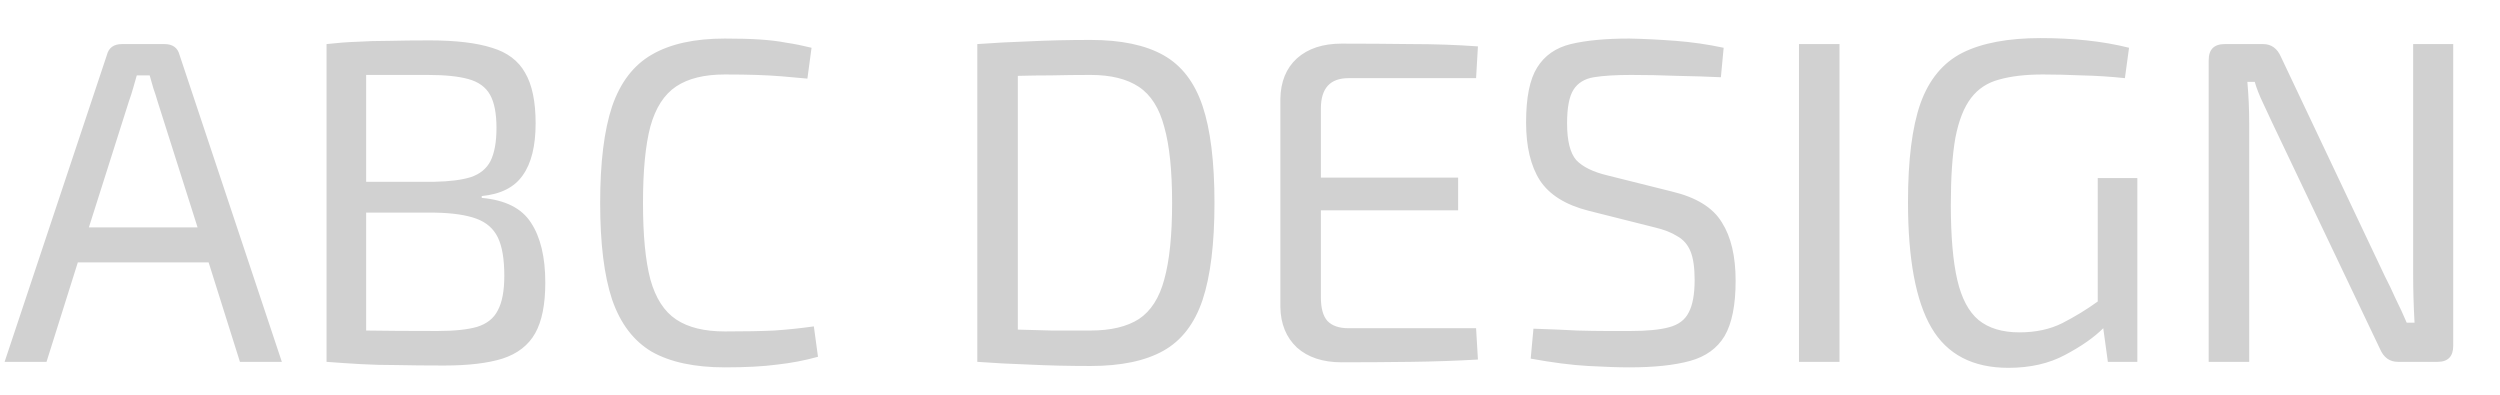 <svg width="76" height="12" viewBox="0 0 76 12" fill="none" xmlns="http://www.w3.org/2000/svg">
<path d="M4.998 1.34C5.25 1.34 5.404 1.452 5.46 1.676L8.568 11H7.294L6.342 7.976H2.366L1.414 11H0.14L3.248 1.676C3.304 1.452 3.458 1.34 3.71 1.34H4.998ZM3.92 3.076L2.702 6.912H6.006L4.788 3.076C4.751 2.945 4.709 2.815 4.662 2.684C4.625 2.544 4.587 2.413 4.55 2.292H4.158C4.121 2.413 4.083 2.544 4.046 2.684C4.009 2.815 3.967 2.945 3.92 3.076ZM13.063 1.228C13.856 1.228 14.486 1.303 14.953 1.452C15.42 1.592 15.756 1.844 15.961 2.208C16.176 2.572 16.283 3.085 16.283 3.748C16.283 4.439 16.152 4.966 15.891 5.33C15.639 5.694 15.224 5.904 14.645 5.96V6.016C15.364 6.081 15.863 6.333 16.143 6.772C16.432 7.211 16.577 7.817 16.577 8.592C16.577 9.255 16.474 9.768 16.269 10.132C16.064 10.496 15.732 10.753 15.275 10.902C14.827 11.042 14.234 11.112 13.497 11.112C12.946 11.112 12.47 11.107 12.069 11.098C11.677 11.098 11.313 11.089 10.977 11.07C10.641 11.051 10.291 11.028 9.927 11V1.34C10.254 1.303 10.562 1.279 10.851 1.27C11.15 1.251 11.472 1.242 11.817 1.242C12.172 1.233 12.587 1.228 13.063 1.228ZM13.007 2.278C12.634 2.278 12.288 2.278 11.971 2.278C11.663 2.278 11.383 2.278 11.131 2.278V5.526H13.203C13.67 5.517 14.038 5.47 14.309 5.386C14.589 5.293 14.79 5.129 14.911 4.896C15.032 4.653 15.093 4.317 15.093 3.888C15.093 3.449 15.028 3.113 14.897 2.88C14.766 2.647 14.547 2.488 14.239 2.404C13.94 2.32 13.53 2.278 13.007 2.278ZM13.217 6.464H11.131V10.048C11.7 10.057 12.424 10.062 13.301 10.062C13.814 10.062 14.216 10.02 14.505 9.936C14.804 9.843 15.014 9.675 15.135 9.432C15.266 9.189 15.331 8.839 15.331 8.382C15.331 7.878 15.266 7.491 15.135 7.22C15.004 6.949 14.785 6.758 14.477 6.646C14.169 6.534 13.749 6.473 13.217 6.464ZM22.039 1.172C22.449 1.172 22.799 1.181 23.089 1.2C23.387 1.219 23.658 1.251 23.901 1.298C24.153 1.335 24.409 1.387 24.671 1.452L24.545 2.39C24.265 2.362 24.003 2.339 23.761 2.32C23.527 2.301 23.275 2.287 23.005 2.278C22.734 2.269 22.412 2.264 22.039 2.264C21.413 2.264 20.919 2.385 20.555 2.628C20.191 2.871 19.929 3.277 19.771 3.846C19.621 4.415 19.547 5.19 19.547 6.17C19.547 7.15 19.621 7.925 19.771 8.494C19.929 9.063 20.191 9.469 20.555 9.712C20.919 9.955 21.413 10.076 22.039 10.076C22.636 10.076 23.135 10.067 23.537 10.048C23.947 10.02 24.349 9.978 24.741 9.922L24.867 10.846C24.465 10.958 24.05 11.037 23.621 11.084C23.201 11.14 22.673 11.168 22.039 11.168C21.115 11.168 20.373 11.009 19.813 10.692C19.262 10.365 18.861 9.838 18.609 9.11C18.366 8.382 18.245 7.402 18.245 6.17C18.245 4.938 18.366 3.958 18.609 3.23C18.861 2.502 19.262 1.979 19.813 1.662C20.373 1.335 21.115 1.172 22.039 1.172ZM33.154 1.214C34.078 1.214 34.816 1.368 35.366 1.676C35.917 1.984 36.313 2.497 36.556 3.216C36.799 3.935 36.92 4.919 36.92 6.17C36.92 7.411 36.799 8.396 36.556 9.124C36.313 9.843 35.917 10.356 35.366 10.664C34.816 10.972 34.078 11.126 33.154 11.126C32.492 11.126 31.875 11.112 31.306 11.084C30.746 11.065 30.214 11.037 29.71 11V1.34C30.214 1.303 30.746 1.275 31.306 1.256C31.875 1.228 32.492 1.214 33.154 1.214ZM33.154 2.278C32.725 2.278 32.328 2.283 31.964 2.292C31.61 2.292 31.269 2.297 30.942 2.306V10.02C31.259 10.029 31.6 10.039 31.964 10.048C32.337 10.048 32.734 10.048 33.154 10.048C33.77 10.048 34.26 9.931 34.624 9.698C34.988 9.455 35.245 9.054 35.394 8.494C35.553 7.925 35.632 7.15 35.632 6.17C35.632 5.19 35.553 4.42 35.394 3.86C35.245 3.291 34.988 2.885 34.624 2.642C34.26 2.399 33.77 2.278 33.154 2.278ZM40.785 1.326C41.476 1.326 42.176 1.331 42.885 1.34C43.604 1.34 44.285 1.363 44.929 1.41L44.873 2.376H40.995C40.435 2.376 40.155 2.684 40.155 3.3V5.4H44.327V6.394H40.155V9.04C40.155 9.367 40.22 9.605 40.351 9.754C40.491 9.903 40.706 9.978 40.995 9.978H44.873L44.929 10.93C44.285 10.967 43.604 10.991 42.885 11C42.176 11.009 41.476 11.014 40.785 11.014C40.216 11.014 39.763 10.865 39.427 10.566C39.1 10.258 38.932 9.847 38.923 9.334V3.006C38.932 2.483 39.1 2.073 39.427 1.774C39.763 1.475 40.216 1.326 40.785 1.326ZM49.529 1.172C49.986 1.181 50.458 1.205 50.943 1.242C51.428 1.279 51.914 1.349 52.399 1.452L52.315 2.348C51.914 2.329 51.47 2.315 50.985 2.306C50.5 2.287 50.033 2.278 49.585 2.278C49.118 2.278 48.74 2.301 48.451 2.348C48.171 2.395 47.966 2.521 47.835 2.726C47.704 2.931 47.639 3.272 47.639 3.748C47.639 4.28 47.732 4.653 47.919 4.868C48.115 5.073 48.428 5.227 48.857 5.33L50.817 5.82C51.564 5.997 52.072 6.31 52.343 6.758C52.623 7.197 52.763 7.789 52.763 8.536C52.763 9.273 52.651 9.833 52.427 10.216C52.203 10.589 51.853 10.841 51.377 10.972C50.901 11.103 50.285 11.168 49.529 11.168C49.212 11.168 48.796 11.154 48.283 11.126C47.779 11.098 47.196 11.023 46.533 10.902L46.617 9.992C47.168 10.011 47.611 10.029 47.947 10.048C48.283 10.057 48.572 10.062 48.815 10.062C49.058 10.062 49.31 10.062 49.571 10.062C50.066 10.062 50.453 10.025 50.733 9.95C51.022 9.875 51.223 9.726 51.335 9.502C51.456 9.278 51.517 8.947 51.517 8.508C51.517 8.135 51.475 7.845 51.391 7.64C51.307 7.435 51.172 7.281 50.985 7.178C50.808 7.066 50.579 6.977 50.299 6.912L48.297 6.408C47.597 6.231 47.102 5.923 46.813 5.484C46.533 5.045 46.393 4.457 46.393 3.72C46.393 2.964 46.505 2.409 46.729 2.054C46.953 1.69 47.294 1.452 47.751 1.34C48.218 1.228 48.81 1.172 49.529 1.172ZM55.921 1.34V11H54.689V1.34H55.921ZM64.975 5.414V11H64.079L63.939 9.978C63.659 10.258 63.271 10.529 62.777 10.79C62.291 11.051 61.717 11.182 61.055 11.182C59.972 11.182 59.193 10.776 58.717 9.964C58.241 9.152 58.003 7.878 58.003 6.142C58.003 4.863 58.129 3.865 58.381 3.146C58.642 2.418 59.067 1.905 59.655 1.606C60.252 1.307 61.045 1.158 62.035 1.158C62.529 1.158 62.996 1.181 63.435 1.228C63.883 1.275 64.312 1.349 64.723 1.452L64.597 2.376C64.158 2.329 63.719 2.301 63.281 2.292C62.851 2.273 62.459 2.264 62.105 2.264C61.582 2.264 61.139 2.315 60.775 2.418C60.42 2.511 60.135 2.698 59.921 2.978C59.706 3.258 59.547 3.659 59.445 4.182C59.351 4.705 59.305 5.386 59.305 6.226C59.305 7.178 59.37 7.939 59.501 8.508C59.631 9.068 59.846 9.474 60.145 9.726C60.453 9.978 60.868 10.104 61.391 10.104C61.885 10.104 62.319 10.011 62.693 9.824C63.075 9.628 63.435 9.409 63.771 9.166V5.414H64.975ZM74.578 1.34V10.51C74.578 10.837 74.419 11 74.102 11H72.898C72.646 11 72.464 10.869 72.352 10.608L69.09 3.762C69.006 3.575 68.908 3.365 68.796 3.132C68.684 2.899 68.6 2.684 68.544 2.488H68.32C68.338 2.693 68.352 2.903 68.362 3.118C68.371 3.333 68.376 3.547 68.376 3.762V11H67.144V1.83C67.144 1.503 67.307 1.34 67.634 1.34H68.796C69.048 1.34 69.23 1.471 69.342 1.732L72.506 8.41C72.608 8.606 72.716 8.83 72.828 9.082C72.949 9.325 73.061 9.567 73.164 9.81H73.402C73.374 9.306 73.36 8.816 73.36 8.34V1.34H74.578Z" fill="#D1D1D1"/>
</svg>
